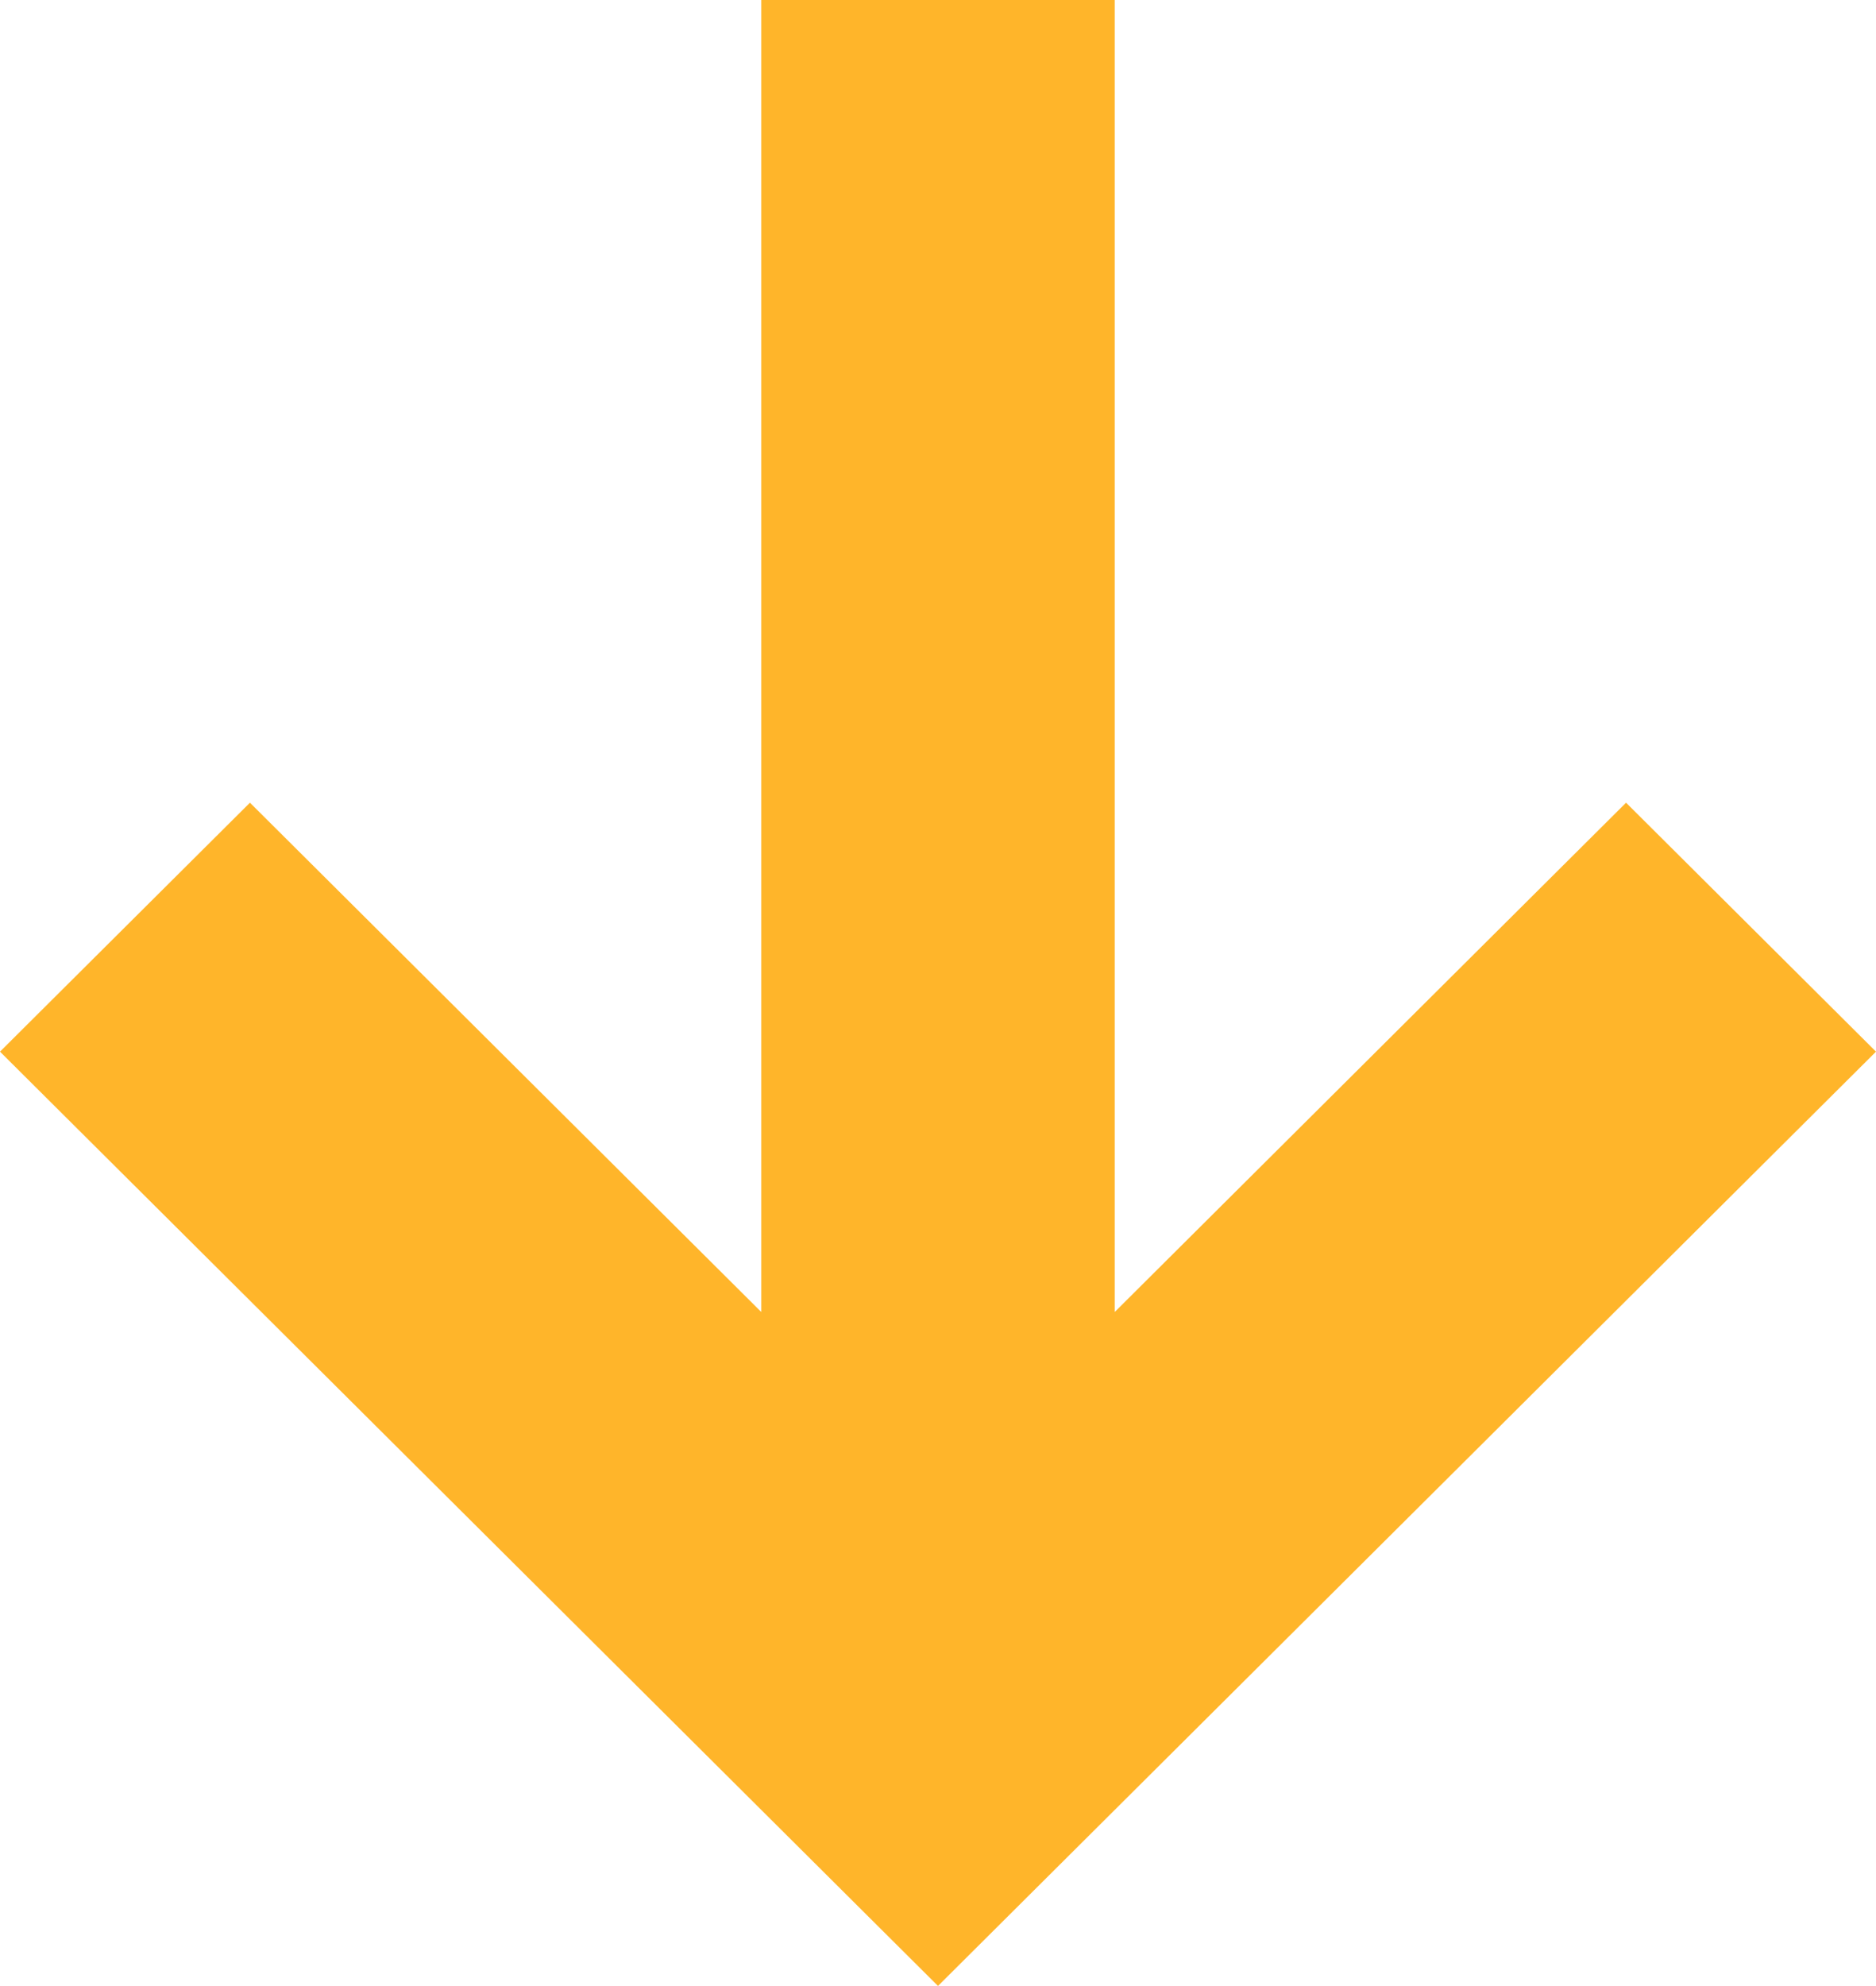 <?xml version="1.0" encoding="UTF-8"?> <svg xmlns="http://www.w3.org/2000/svg" width="69" height="73" viewBox="0 0 69 73" fill="none"><path fill-rule="evenodd" clip-rule="evenodd" d="M27.999 48.226V0H41.001V48.226L59.807 29.506L69 38.657L34.5 73L0 38.657L9.193 29.506L27.999 48.226Z" fill="#FFB52A"></path></svg> 